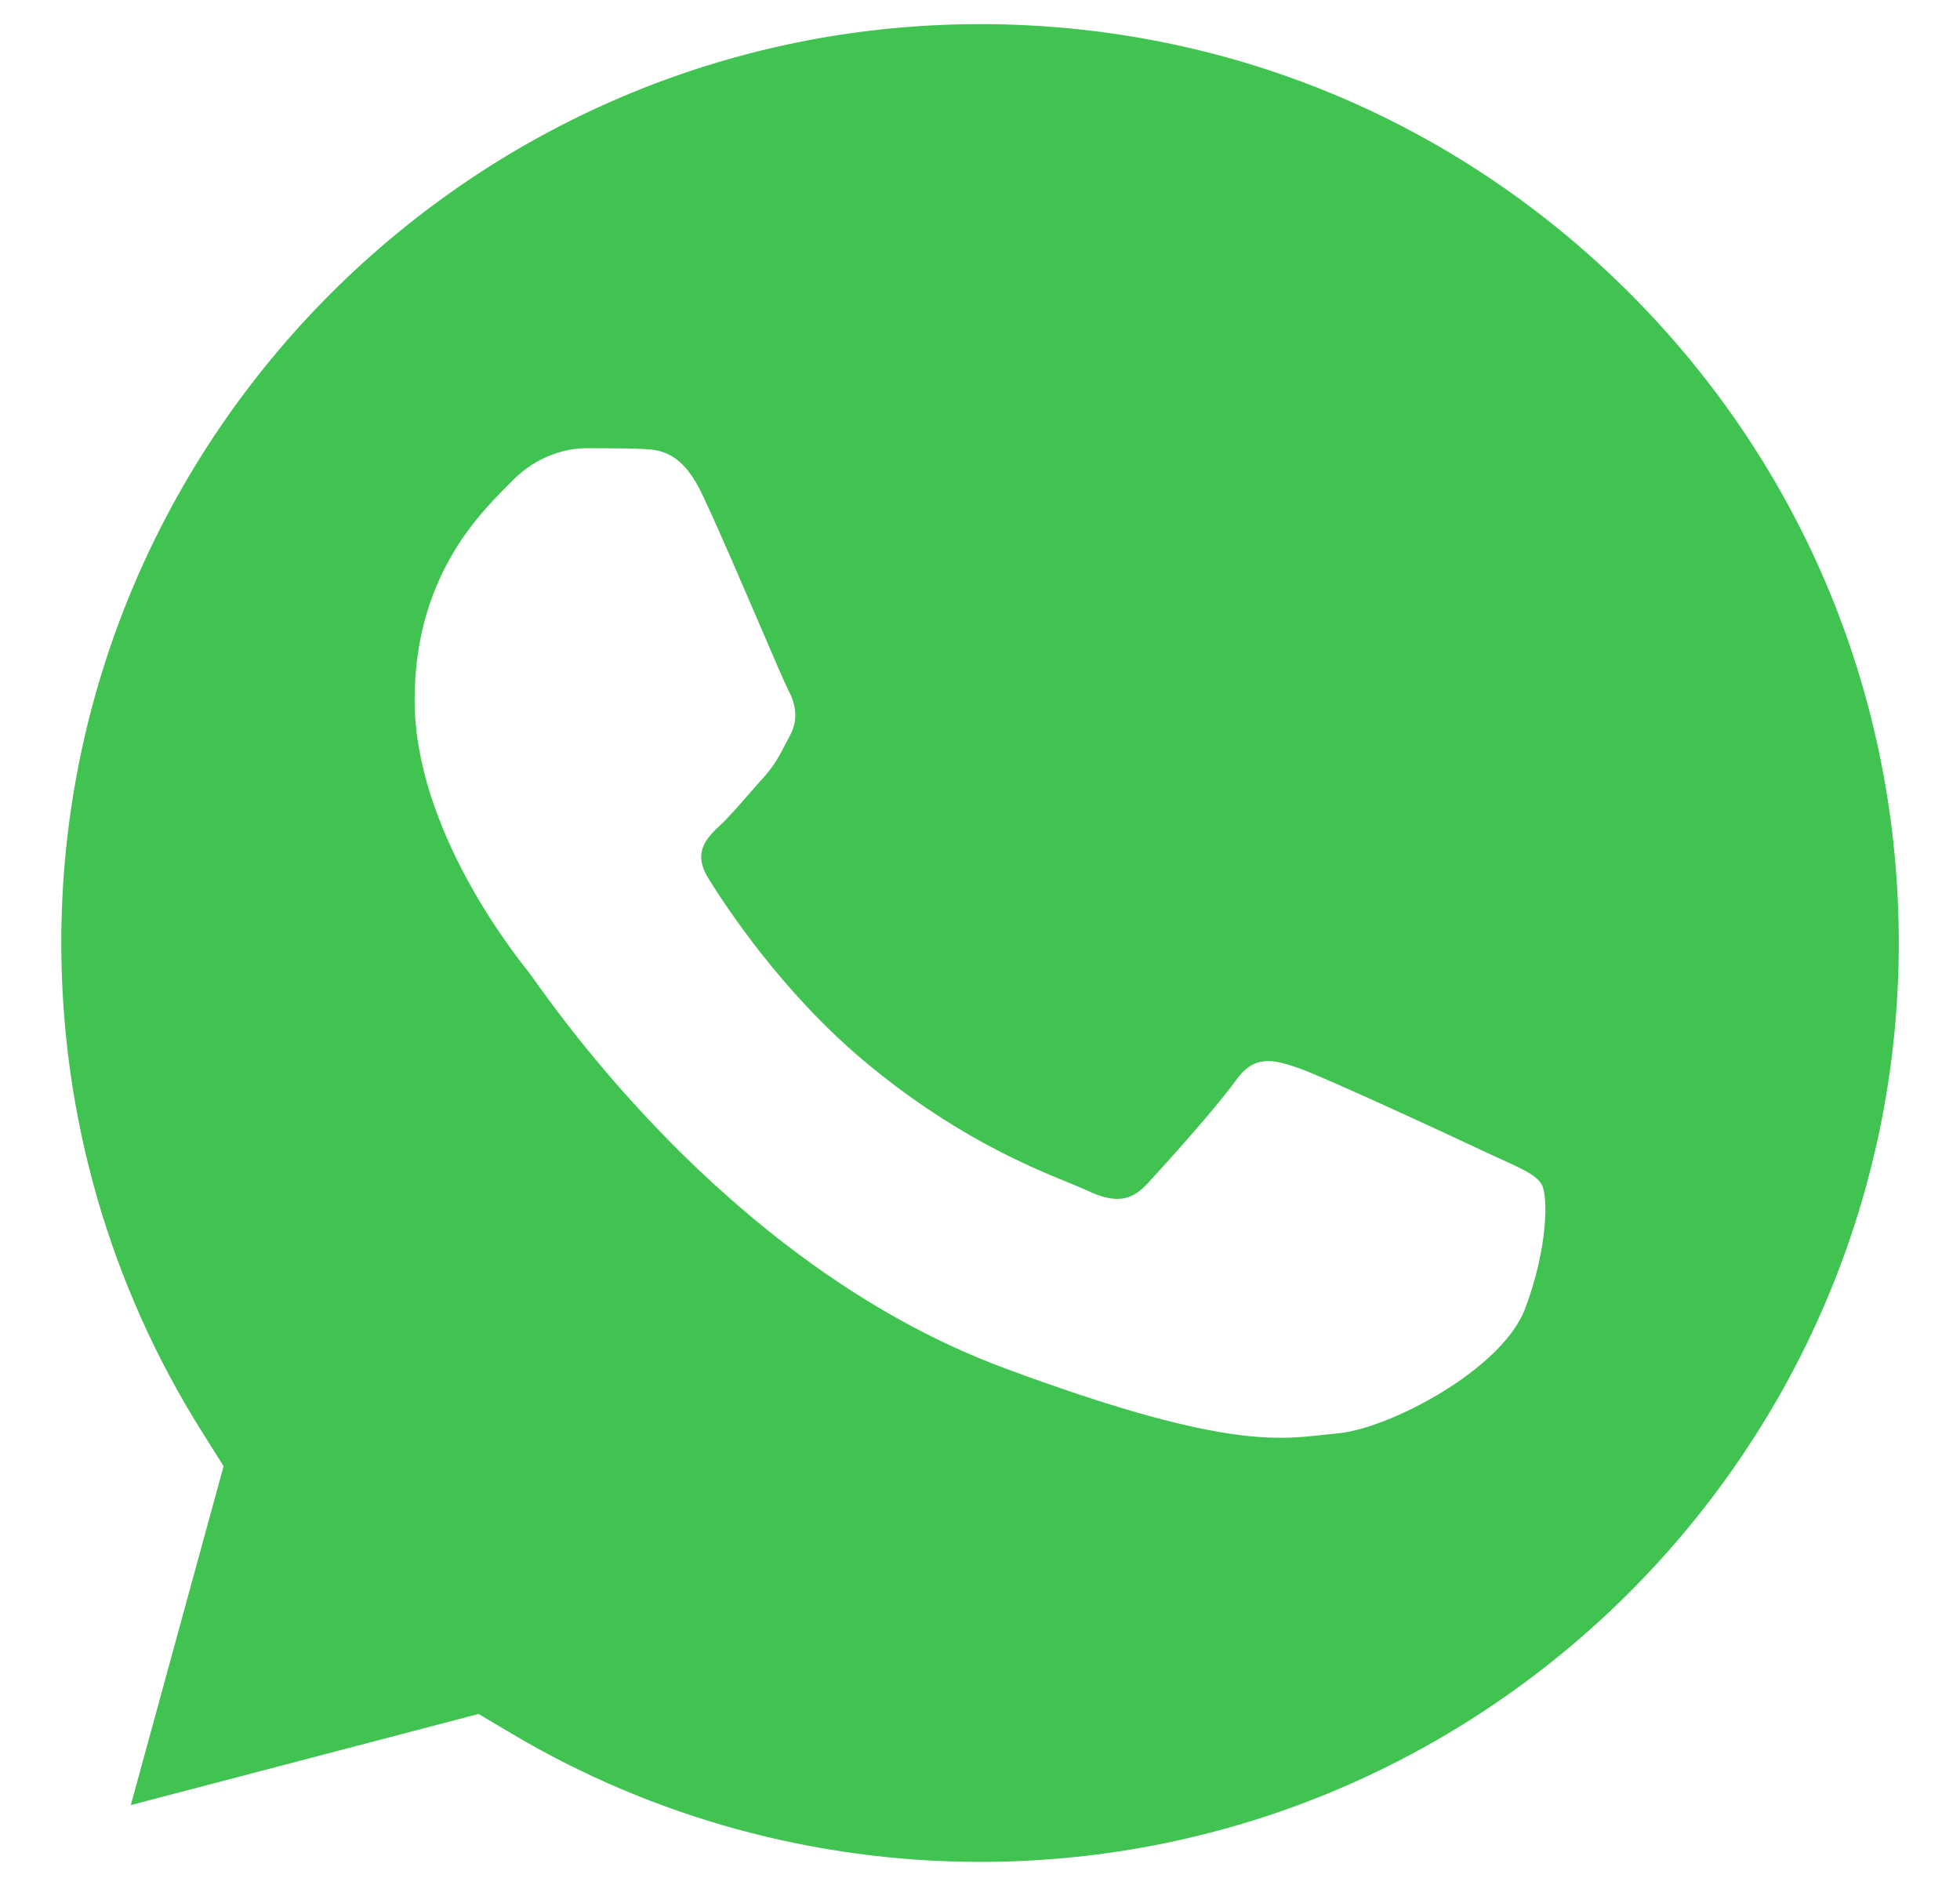 <svg xmlns="http://www.w3.org/2000/svg" width="26" height="25" viewBox="0 0 26 25" fill="none"><path fill-rule="evenodd" clip-rule="evenodd" d="M13.005 0.32C16.261 0.321 19.32 1.589 21.621 3.892C23.922 6.195 25.188 9.256 25.188 12.512C25.185 19.23 19.718 24.695 13.001 24.695H12.996C10.809 24.694 8.664 24.107 6.793 22.997L6.348 22.733L1.735 23.942L2.966 19.447L2.676 18.985C1.456 17.045 0.812 14.804 0.813 12.502C0.816 5.784 6.283 0.32 13.005 0.32ZM8.483 5.953C8.747 5.963 9.038 5.975 9.314 6.555C9.507 6.959 9.834 7.721 10.09 8.316C10.269 8.733 10.413 9.068 10.451 9.14C10.543 9.314 10.605 9.517 10.482 9.75L10.43 9.849C10.338 10.027 10.27 10.158 10.113 10.33C10.05 10.399 9.985 10.474 9.92 10.548C9.794 10.693 9.669 10.837 9.559 10.94C9.374 11.114 9.182 11.303 9.397 11.651C9.613 11.999 10.354 13.139 11.45 14.062C12.629 15.053 13.652 15.472 14.172 15.685C14.275 15.727 14.358 15.761 14.418 15.789C14.787 15.964 15.003 15.935 15.218 15.702C15.434 15.47 16.141 14.685 16.387 14.338C16.633 13.989 16.879 14.047 17.217 14.163C17.556 14.279 19.371 15.121 19.739 15.296C19.813 15.33 19.881 15.361 19.945 15.39C20.2 15.507 20.372 15.586 20.447 15.702C20.538 15.847 20.538 16.544 20.231 17.357C19.924 18.17 18.417 18.954 17.74 19.012C17.675 19.018 17.61 19.025 17.544 19.032C16.918 19.102 16.129 19.189 13.311 18.141C9.845 16.851 7.559 13.655 7.086 12.994C7.047 12.94 7.021 12.903 7.007 12.885L7.004 12.882C6.81 12.638 5.5 10.989 5.5 9.284C5.5 7.682 6.335 6.841 6.72 6.454C6.746 6.428 6.77 6.403 6.792 6.381C7.131 6.032 7.53 5.945 7.776 5.945H7.829C8.057 5.945 8.283 5.945 8.483 5.953Z" fill="#40C351"></path></svg>